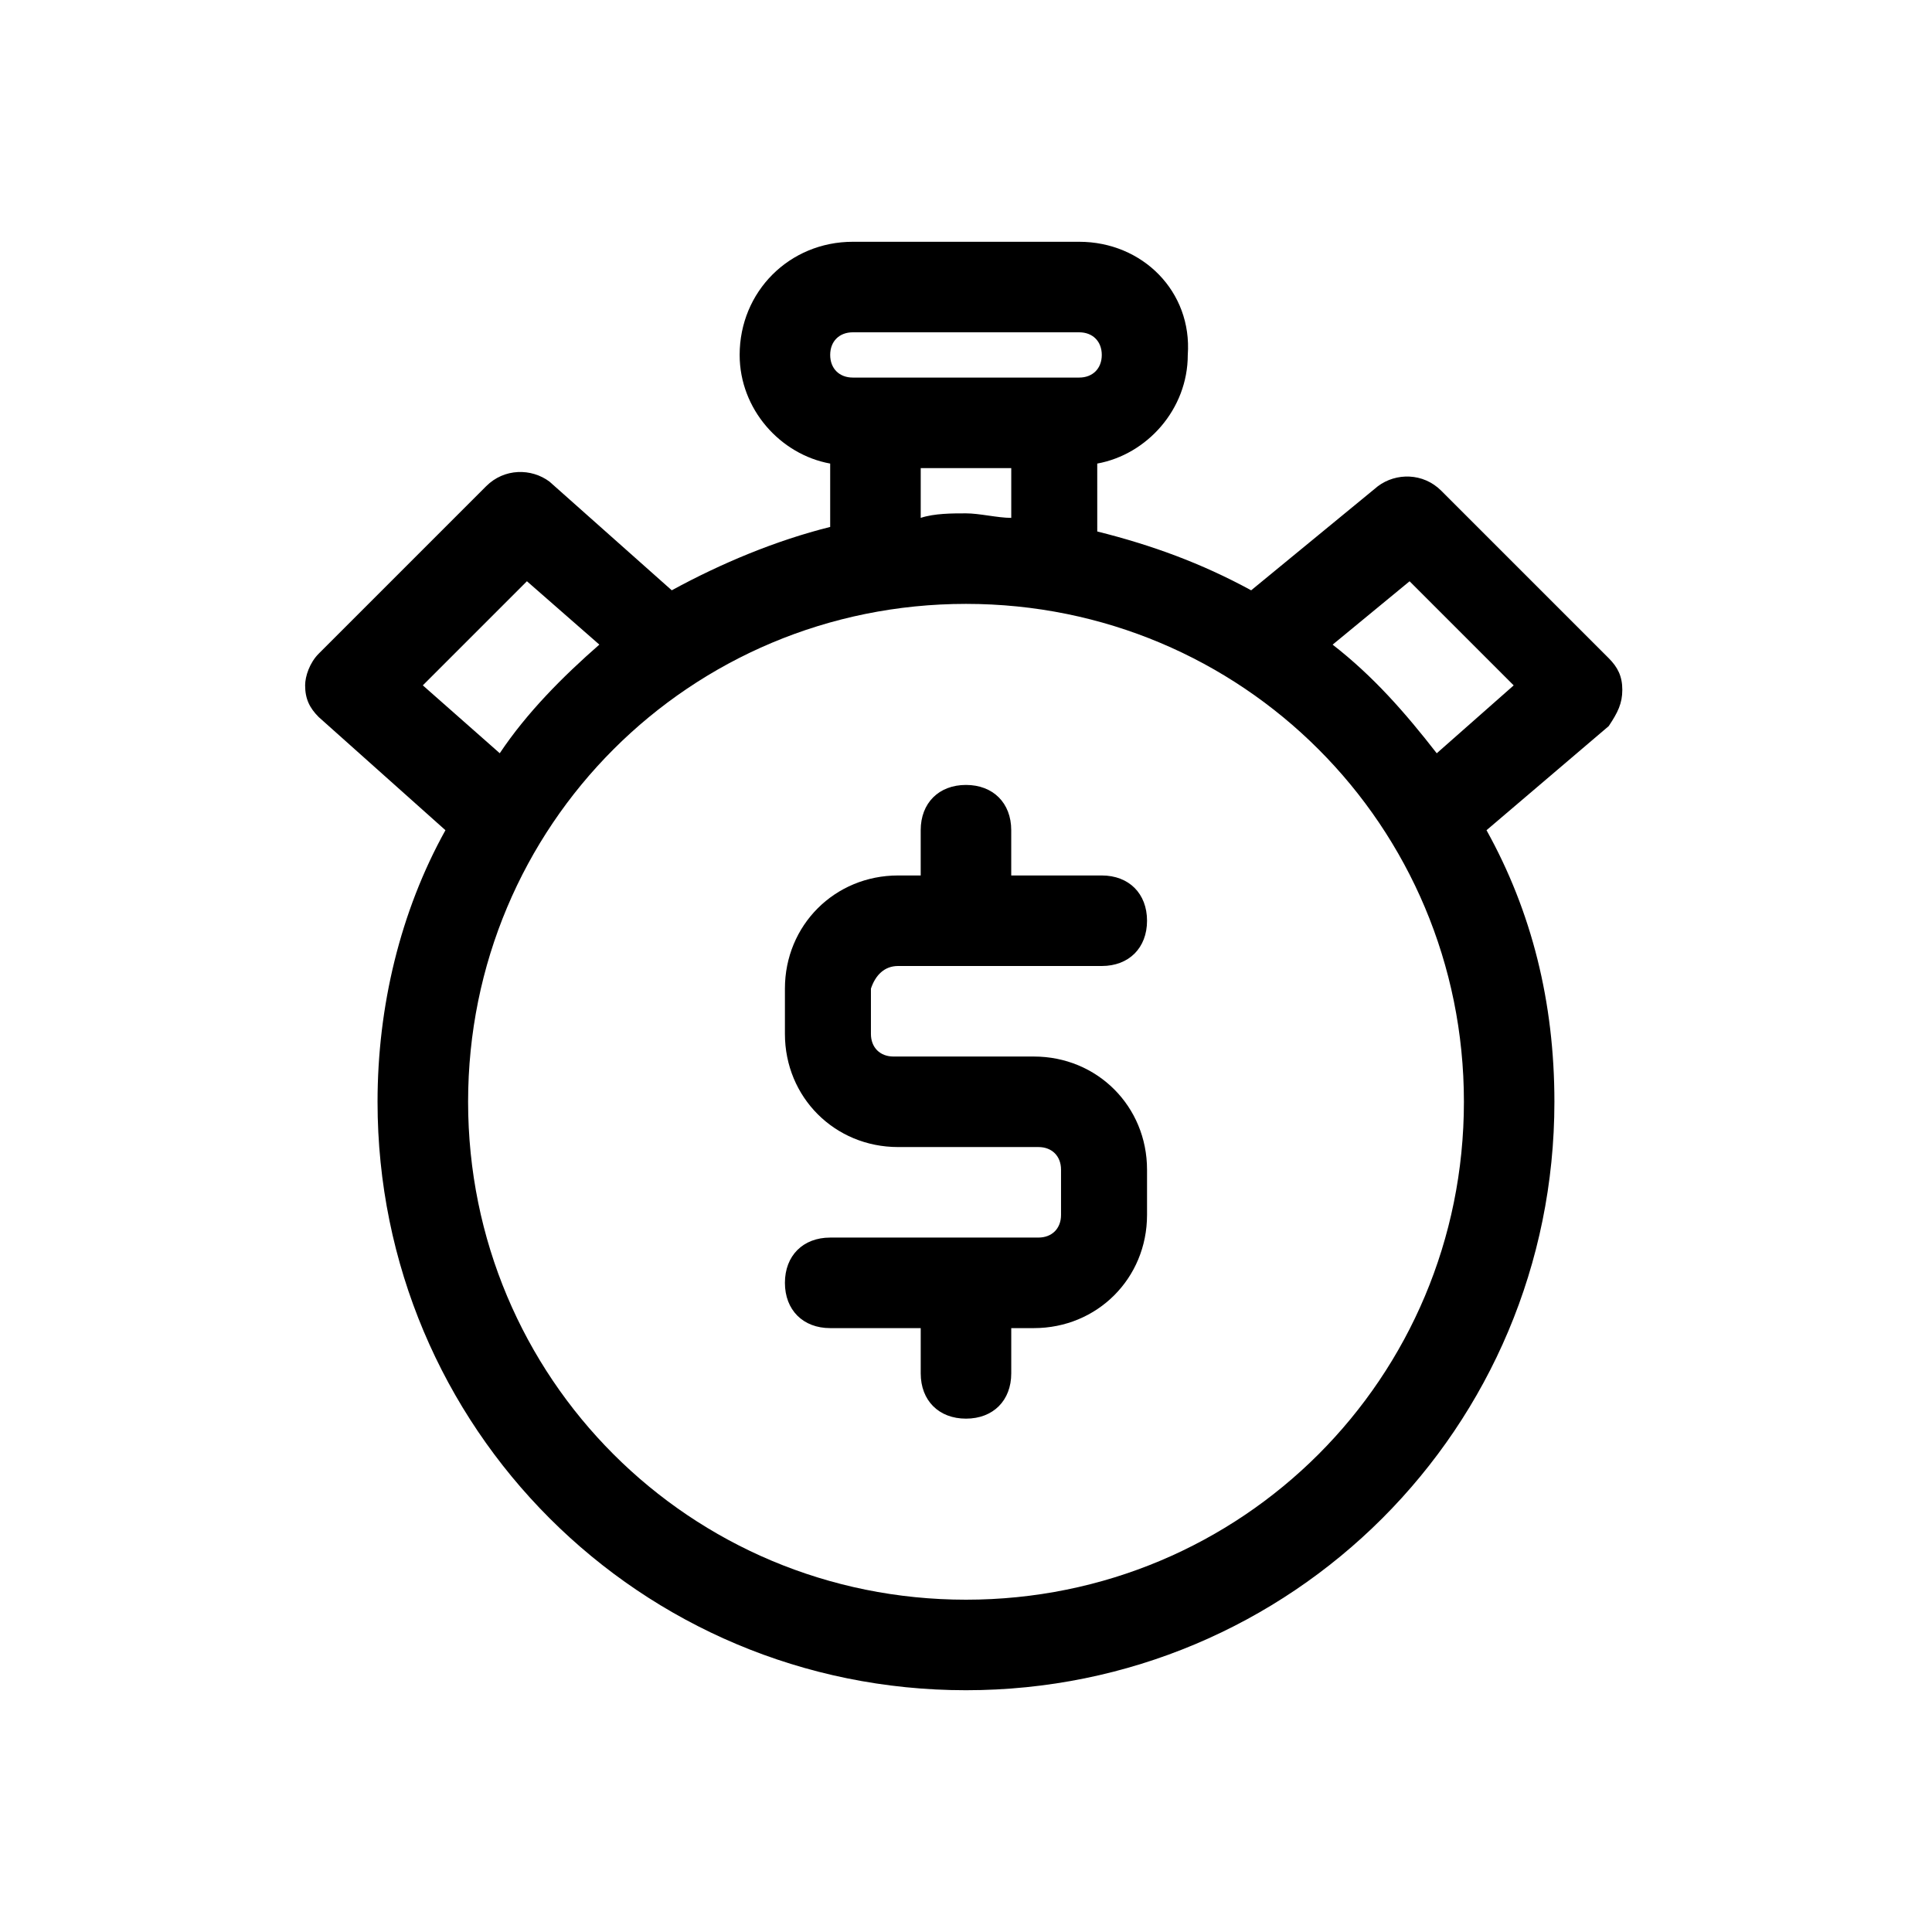 <?xml version="1.0" encoding="UTF-8"?>
<!-- The Best Svg Icon site in the world: iconSvg.co, Visit us! https://iconsvg.co -->
<svg fill="#000000" width="800px" height="800px" version="1.1" viewBox="144 144 512 512" xmlns="http://www.w3.org/2000/svg">
 <g>
  <path d="m382 400h53.98c7.199 0 11.996-4.797 11.996-11.996 0-7.199-4.797-11.996-11.996-11.996h-23.992v-11.996c0-7.199-4.797-11.996-11.996-11.996-7.199 0-11.996 4.797-11.996 11.996v11.996h-5.996c-16.793 0-29.988 13.195-29.988 29.988v11.996c0 16.793 13.195 29.988 29.988 29.988h37.188c3.598 0 5.996 2.398 5.996 5.996v11.996c0 3.598-2.398 5.996-5.996 5.996l-55.18 0.004c-7.199 0-11.996 4.797-11.996 11.996s4.797 11.996 11.996 11.996h23.992v11.996c0 7.199 4.797 11.996 11.996 11.996s11.996-4.797 11.996-11.996v-11.996h5.996c16.793 0 29.988-13.195 29.988-29.988v-11.996c0-16.793-13.195-29.988-29.988-29.988h-37.188c-3.598 0-5.996-2.398-5.996-5.996v-11.996c1.199-3.602 3.598-6 7.195-6z"/>
  <path d="m573.93 326.83c0-3.598-1.199-5.996-3.598-8.398l-44.383-44.383c-4.797-4.797-11.996-4.797-16.793-1.199l-33.586 27.59c-13.195-7.199-26.391-11.996-40.785-15.594l-0.004-17.996c13.195-2.398 23.992-14.395 23.992-28.789 1.199-16.793-11.996-29.988-28.789-29.988h-59.977c-16.797 0-29.992 13.195-29.992 29.988 0 14.395 10.797 26.391 23.992 28.789v16.793c-14.395 3.598-28.789 9.598-41.984 16.793l-32.387-28.789c-4.797-3.598-11.996-3.598-16.793 1.199l-44.383 44.383c-2.398 2.398-3.598 5.996-3.598 8.398 0 3.598 1.199 5.996 3.598 8.398l33.586 29.988c-11.996 21.594-17.992 46.781-17.992 71.973 0 86.367 69.574 155.94 155.94 155.94s155.94-69.574 155.94-155.94c0-26.391-5.996-50.383-17.992-71.973l32.387-27.59c2.398-3.598 3.598-5.996 3.598-9.594zm-203.92-94.766h59.977c3.598 0 5.996 2.398 5.996 5.996 0 3.602-2.398 6-5.996 6h-59.977c-3.602 0-6-2.398-6-6 0-3.598 2.398-5.996 6-5.996zm17.992 35.984h23.992v13.195c-3.598 0-8.398-1.199-11.996-1.199s-8.398 0-11.996 1.199zm-131.95 57.578 27.59-27.59 19.191 16.793c-9.598 8.398-19.191 17.992-26.391 28.789zm143.95 242.31c-73.172 0-131.95-58.777-131.95-131.95s58.777-131.95 131.95-131.95 131.95 58.777 131.95 131.95-58.777 131.95-131.95 131.95zm124.75-224.31c-8.398-10.797-16.793-20.391-27.59-28.789l20.391-16.793 27.59 27.59z"/>
 </g>
</svg>